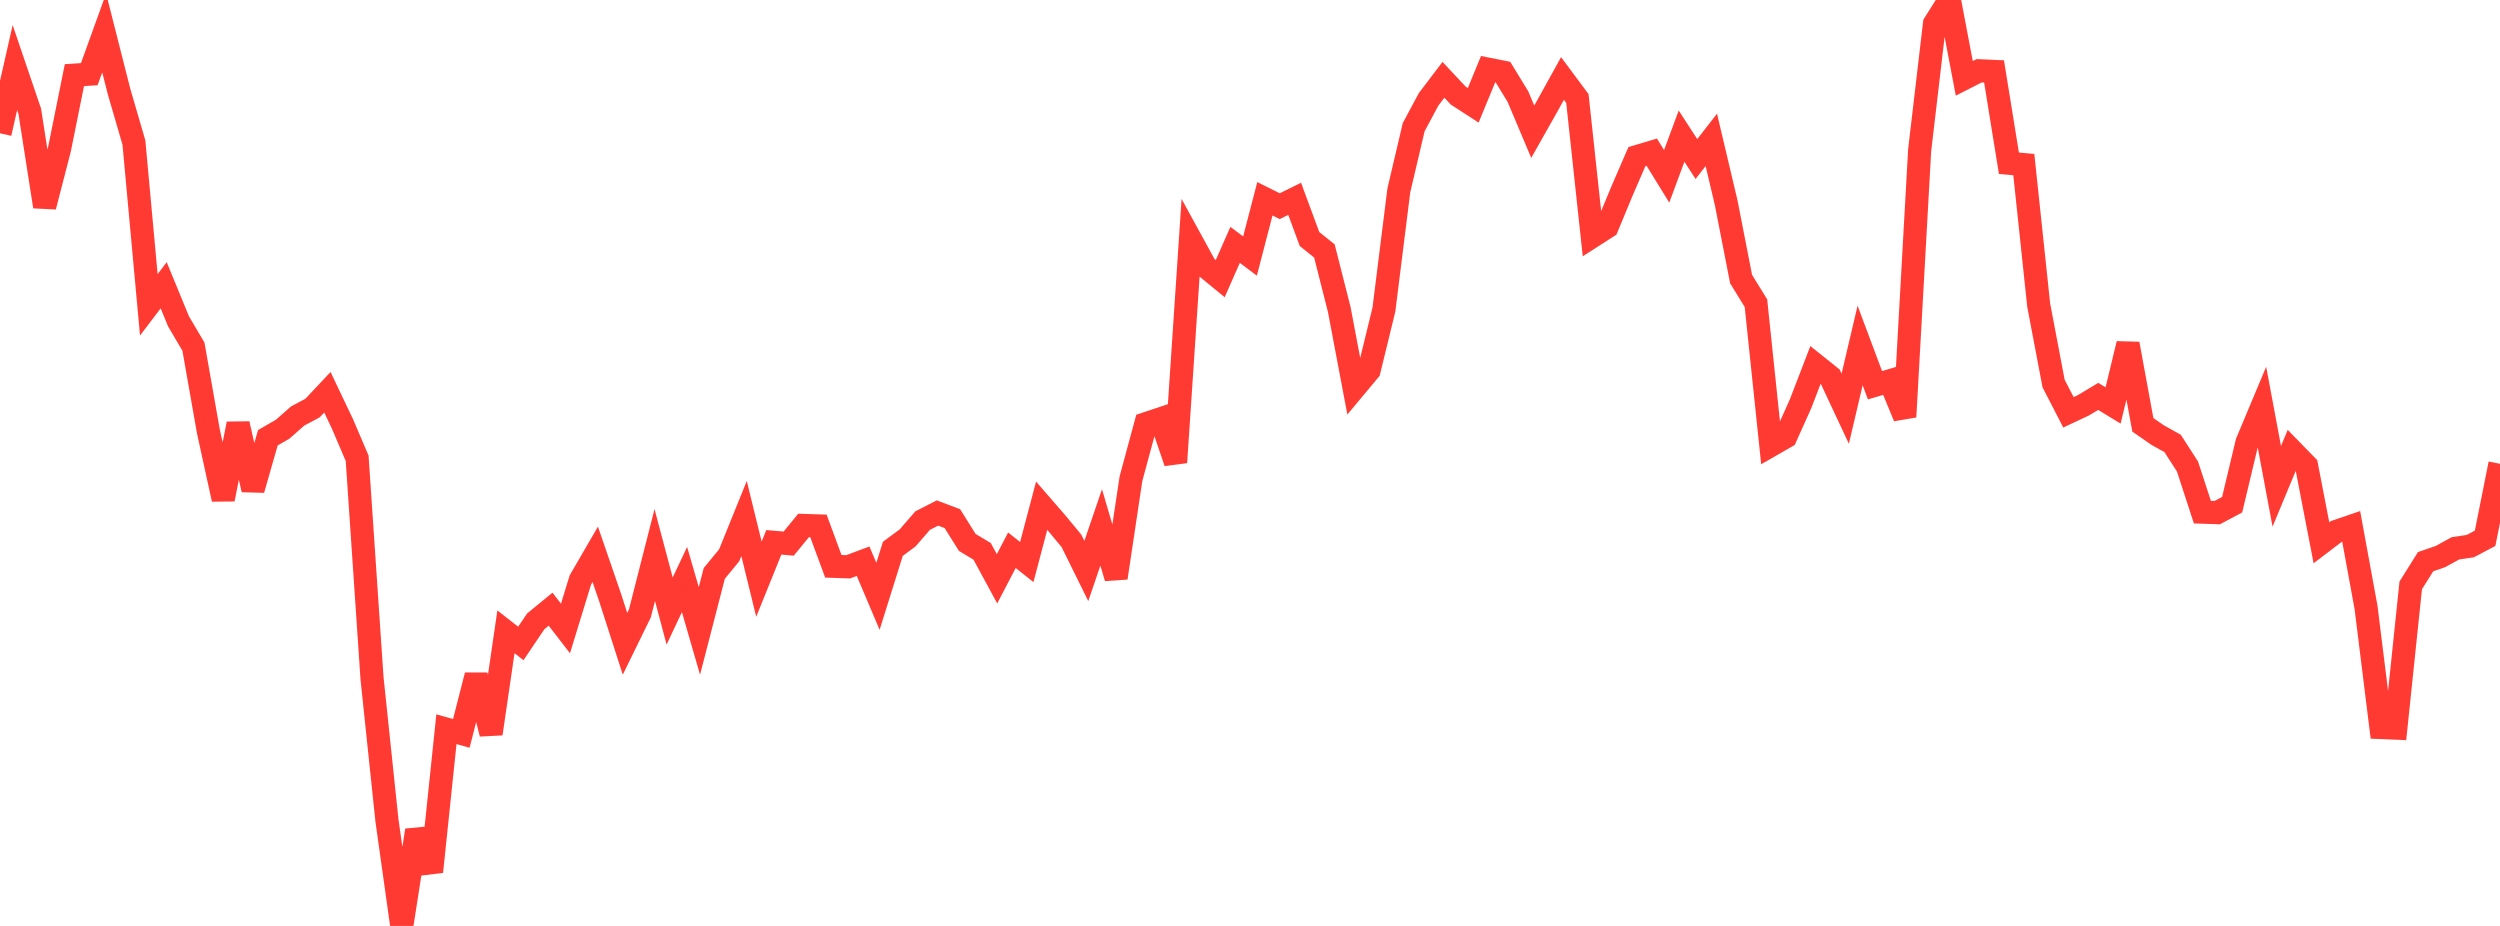 <?xml version="1.0" standalone="no"?>
<!DOCTYPE svg PUBLIC "-//W3C//DTD SVG 1.1//EN" "http://www.w3.org/Graphics/SVG/1.1/DTD/svg11.dtd">

<svg width="135" height="50" viewBox="0 0 135 50" preserveAspectRatio="none" 
  xmlns="http://www.w3.org/2000/svg"
  xmlns:xlink="http://www.w3.org/1999/xlink">


<polyline points="0.0, 7.197 0.804, 3.649 1.607, 6.01 2.411, 11.156 3.214, 8.045 4.018, 4.058 4.821, 4.005 5.625, 1.778 6.429, 4.945 7.232, 7.701 8.036, 16.46 8.839, 15.404 9.643, 17.359 10.446, 18.719 11.25, 23.282 12.054, 26.958 12.857, 22.885 13.661, 26.442 14.464, 23.639 15.268, 23.174 16.071, 22.466 16.875, 22.037 17.679, 21.182 18.482, 22.867 19.286, 24.748 20.089, 36.624 20.893, 44.286 21.696, 50.0 22.5, 44.837 23.304, 47.073 24.107, 39.377 24.911, 39.604 25.714, 36.467 26.518, 39.621 27.321, 34.118 28.125, 34.746 28.929, 33.554 29.732, 32.895 30.536, 33.938 31.339, 31.32 32.143, 29.934 32.946, 32.265 33.75, 34.766 34.554, 33.123 35.357, 29.972 36.161, 32.995 36.964, 31.295 37.768, 34.07 38.571, 30.964 39.375, 29.986 40.179, 28 40.982, 31.276 41.786, 29.285 42.589, 29.355 43.393, 28.374 44.196, 28.4 45.0, 30.58 45.804, 30.607 46.607, 30.305 47.411, 32.201 48.214, 29.637 49.018, 29.041 49.821, 28.112 50.625, 27.702 51.429, 28.007 52.232, 29.29 53.036, 29.773 53.839, 31.255 54.643, 29.714 55.446, 30.35 56.25, 27.308 57.054, 28.235 57.857, 29.205 58.661, 30.833 59.464, 28.481 60.268, 31.205 61.071, 25.854 61.875, 22.882 62.679, 22.614 63.482, 24.969 64.286, 12.92 65.089, 14.385 65.893, 15.045 66.696, 13.223 67.5, 13.826 68.304, 10.735 69.107, 11.134 69.911, 10.736 70.714, 12.908 71.518, 13.553 72.321, 16.718 73.125, 20.968 73.929, 20.004 74.732, 16.714 75.536, 10.285 76.339, 6.868 77.143, 5.368 77.946, 4.31 78.75, 5.167 79.554, 5.687 80.357, 3.737 81.161, 3.896 81.964, 5.208 82.768, 7.113 83.571, 5.691 84.375, 4.237 85.179, 5.319 85.982, 12.767 86.786, 12.251 87.589, 10.313 88.393, 8.457 89.196, 8.217 90.0, 9.522 90.804, 7.352 91.607, 8.588 92.411, 7.552 93.214, 10.949 94.018, 15.068 94.821, 16.371 95.625, 24.05 96.429, 23.588 97.232, 21.798 98.036, 19.709 98.839, 20.353 99.643, 22.07 100.446, 18.654 101.25, 20.803 102.054, 20.564 102.857, 22.51 103.661, 8.115 104.464, 1.277 105.268, 0.0 106.071, 4.231 106.875, 3.822 107.679, 3.858 108.482, 8.816 109.286, 8.889 110.089, 16.473 110.893, 20.707 111.696, 22.265 112.5, 21.888 113.304, 21.405 114.107, 21.895 114.911, 18.567 115.714, 22.94 116.518, 23.498 117.321, 23.945 118.125, 25.193 118.929, 27.656 119.732, 27.682 120.536, 27.253 121.339, 23.888 122.143, 21.971 122.946, 26.262 123.75, 24.327 124.554, 25.152 125.357, 29.31 126.161, 28.697 126.964, 28.423 127.768, 32.815 128.571, 39.286 129.375, 39.32 130.179, 31.613 130.982, 30.331 131.786, 30.053 132.589, 29.611 133.393, 29.491 134.196, 29.067 135.0, 25.044" fill="none" stroke="#ff3a33" stroke-width="1.25"/>

</svg>
